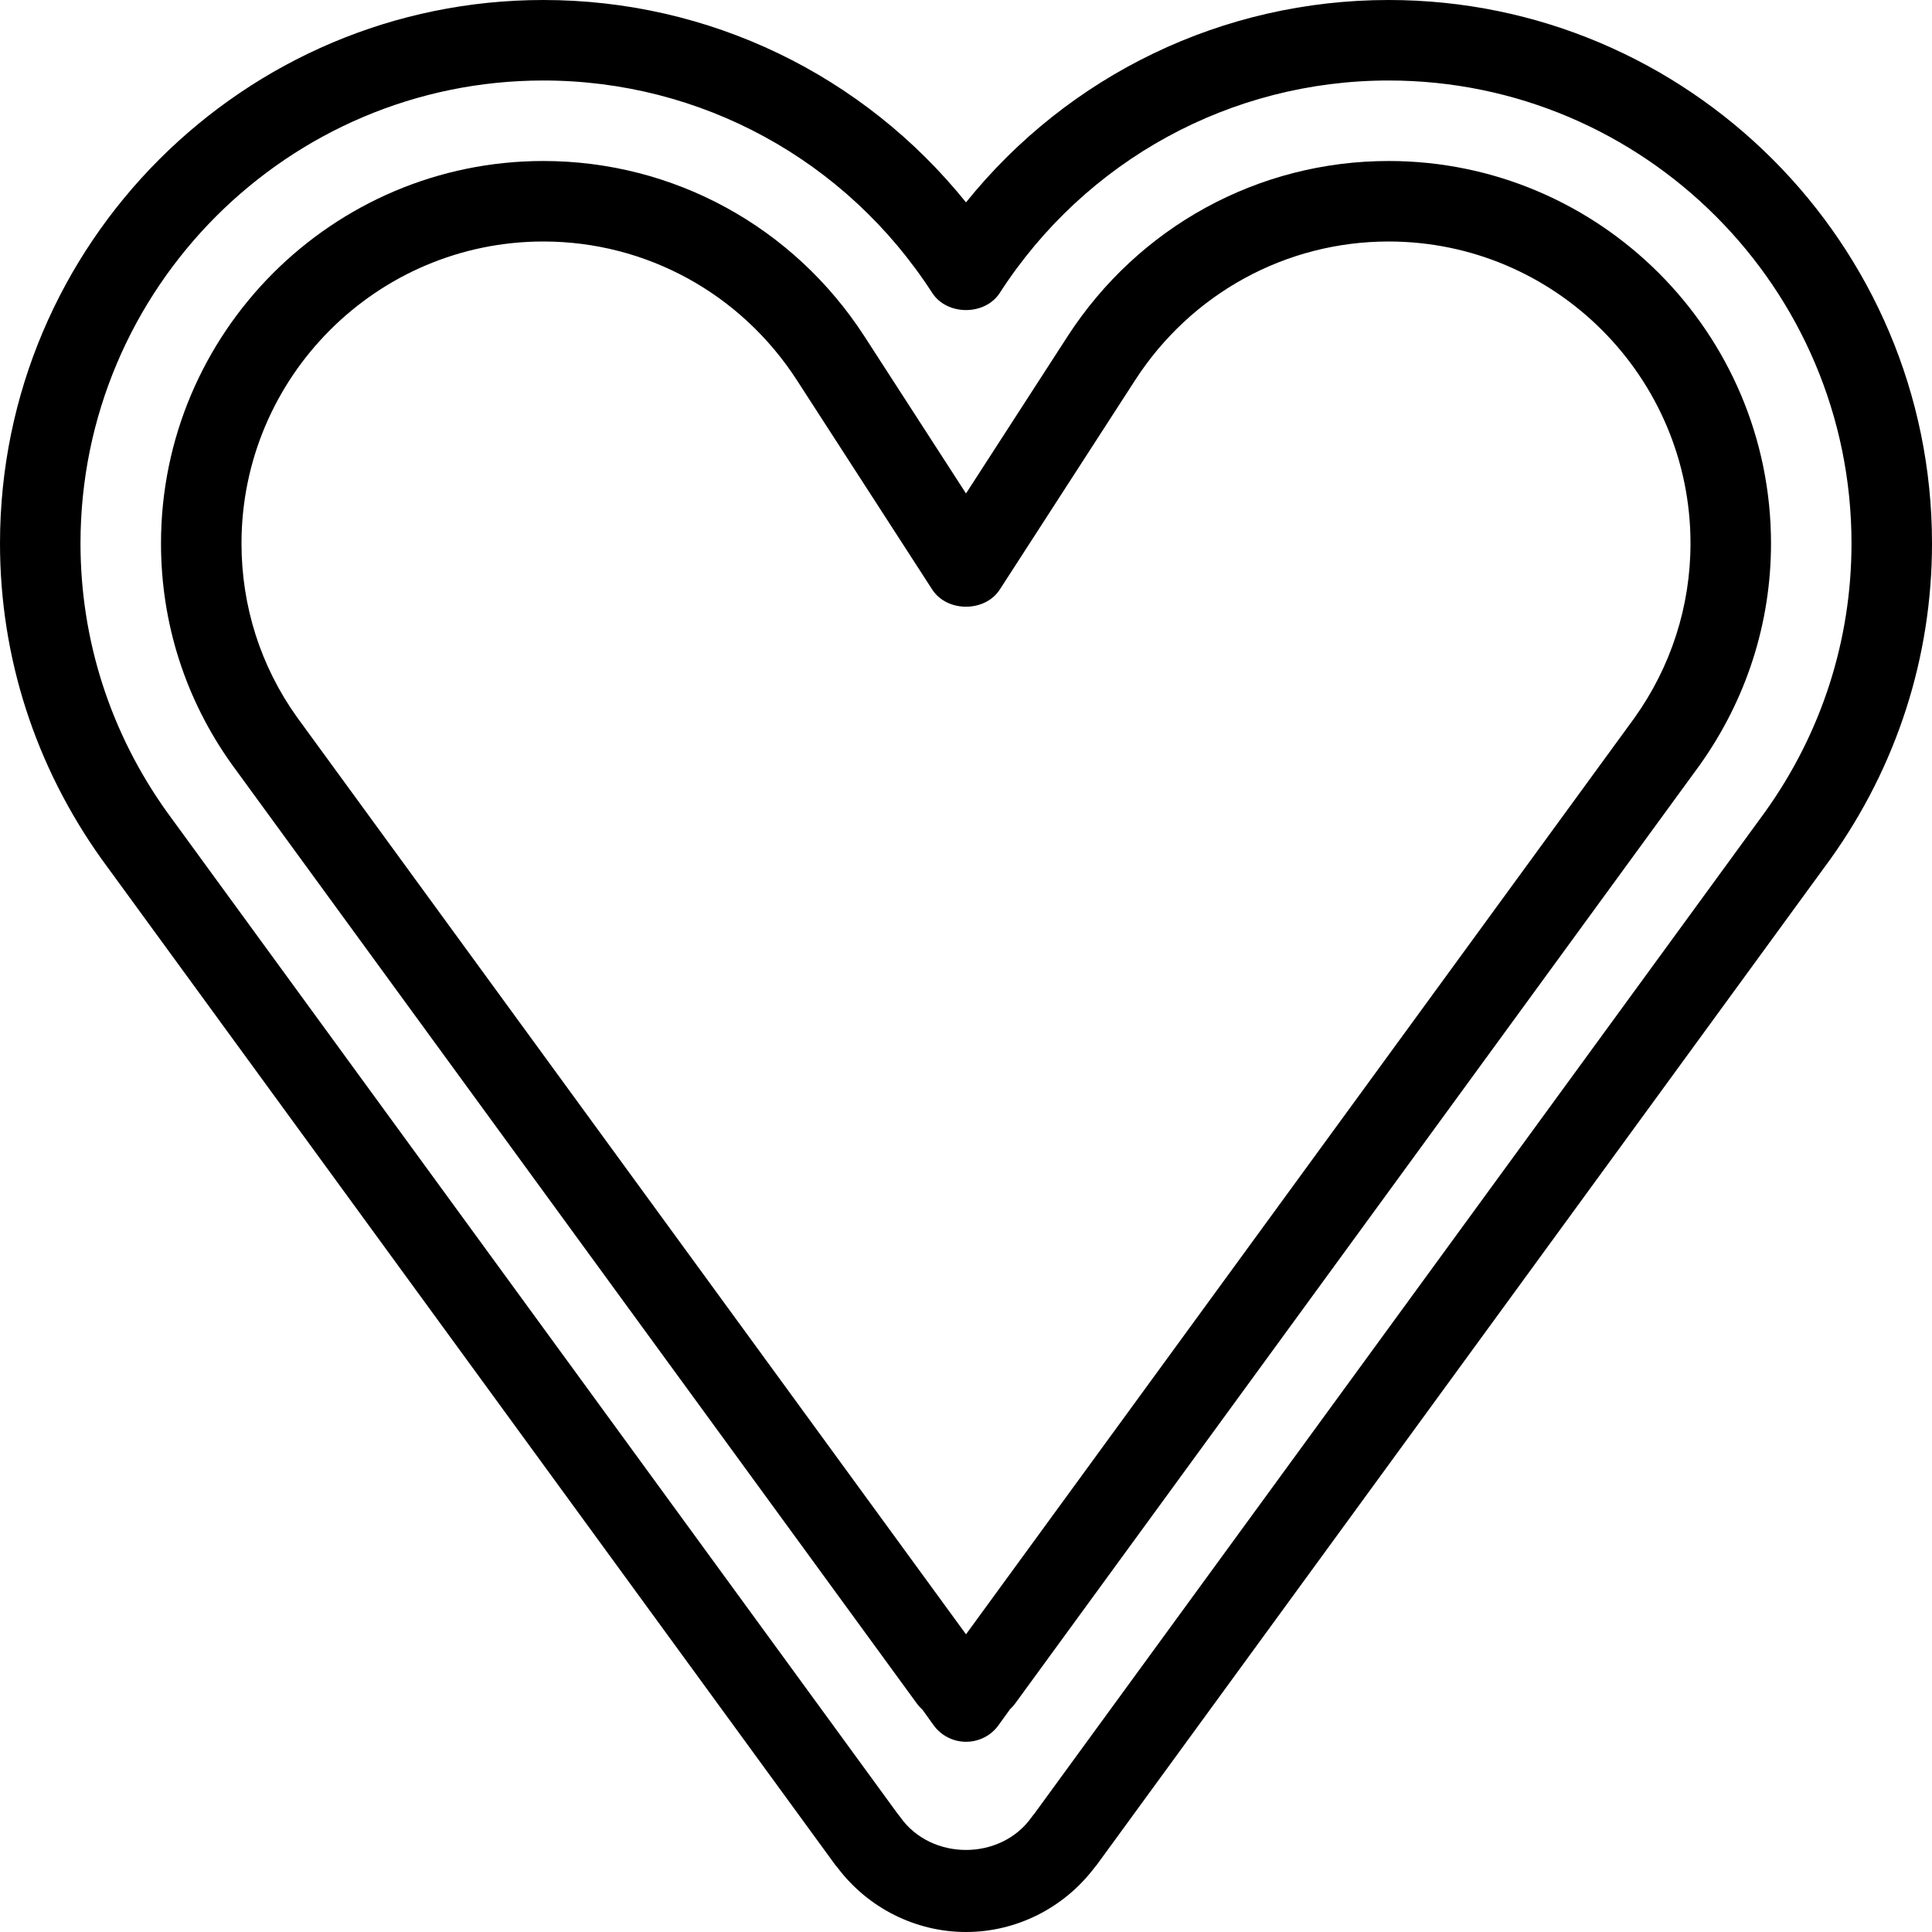 <?xml version="1.0" encoding="iso-8859-1"?>
<!-- Uploaded to: SVG Repo, www.svgrepo.com, Generator: SVG Repo Mixer Tools -->
<svg fill="#000000" height="800px" width="800px" version="1.1" id="Layer_1" xmlns="http://www.w3.org/2000/svg" xmlns:xlink="http://www.w3.org/1999/xlink" 
	 viewBox="0 0 512 512" xml:space="preserve">
<g>
	<g>
		<g>
			<path d="M368,42.667c-34.475,0-66.283,17.387-85.12,46.528L256,130.773l-26.88-41.579C210.283,60.053,178.475,42.667,144,42.667
				C88.128,42.667,42.667,88.128,42.667,144c0,21.141,6.464,41.344,18.731,58.517l181.611,248.981
				c0.448,0.597,0.96,1.152,1.493,1.643l2.859,3.989c1.984,2.795,5.205,4.459,8.661,4.459c3.435,0,6.656-1.643,8.64-4.459
				l2.987-4.139c0.491-0.448,0.917-0.96,1.344-1.493l181.44-248.725c12.352-17.323,18.901-37.632,18.901-58.773
				C469.333,88.128,423.872,42.667,368,42.667z M433.131,190.272L256,433.109L78.677,190.016C69.077,176.576,64,160.661,64,144
				c0-44.096,35.904-80,80-80c27.2,0,52.331,13.76,67.2,36.779l35.84,55.445c3.925,6.08,13.995,6.08,17.92,0l35.84-55.445
				C315.669,77.76,340.8,64,368,64c44.096,0,80,35.904,80,80C448,160.661,442.837,176.683,433.131,190.272z"/>
			<path d="M368,0c-43.904,0-84.757,19.797-112,53.632C228.757,19.797,187.904,0,144,0C64.597,0,0,64.597,0,144
				c0,30.08,9.301,58.987,26.923,83.669l194.389,266.496c0.235,0.299,0.427,0.555,0.683,0.832C230.059,505.664,242.688,512,256,512
				s25.92-6.336,34.005-17.003c0.235-0.277,0.448-0.533,0.683-0.832l194.389-266.496c0.021-0.043,0.043-0.064,0.064-0.085
				C502.699,202.987,512,174.08,512,144C512,64.597,447.403,0,368,0z M467.797,215.125L274.027,480.768
				c-0.256,0.299-0.491,0.576-0.704,0.896c-8.213,11.456-26.453,11.456-34.667,0c-0.213-0.32-0.427-0.597-0.683-0.875
				L44.224,215.168C29.248,194.219,21.333,169.6,21.333,144C21.333,76.352,76.352,21.333,144,21.333
				c41.749,0,80.277,21.035,103.04,56.277c3.925,6.08,13.995,6.08,17.92,0C287.723,42.368,326.251,21.333,368,21.333
				c67.648,0,122.667,55.019,122.667,122.667C490.667,169.579,482.773,194.197,467.797,215.125z"/>
		</g>
	</g>
</g>
</svg>